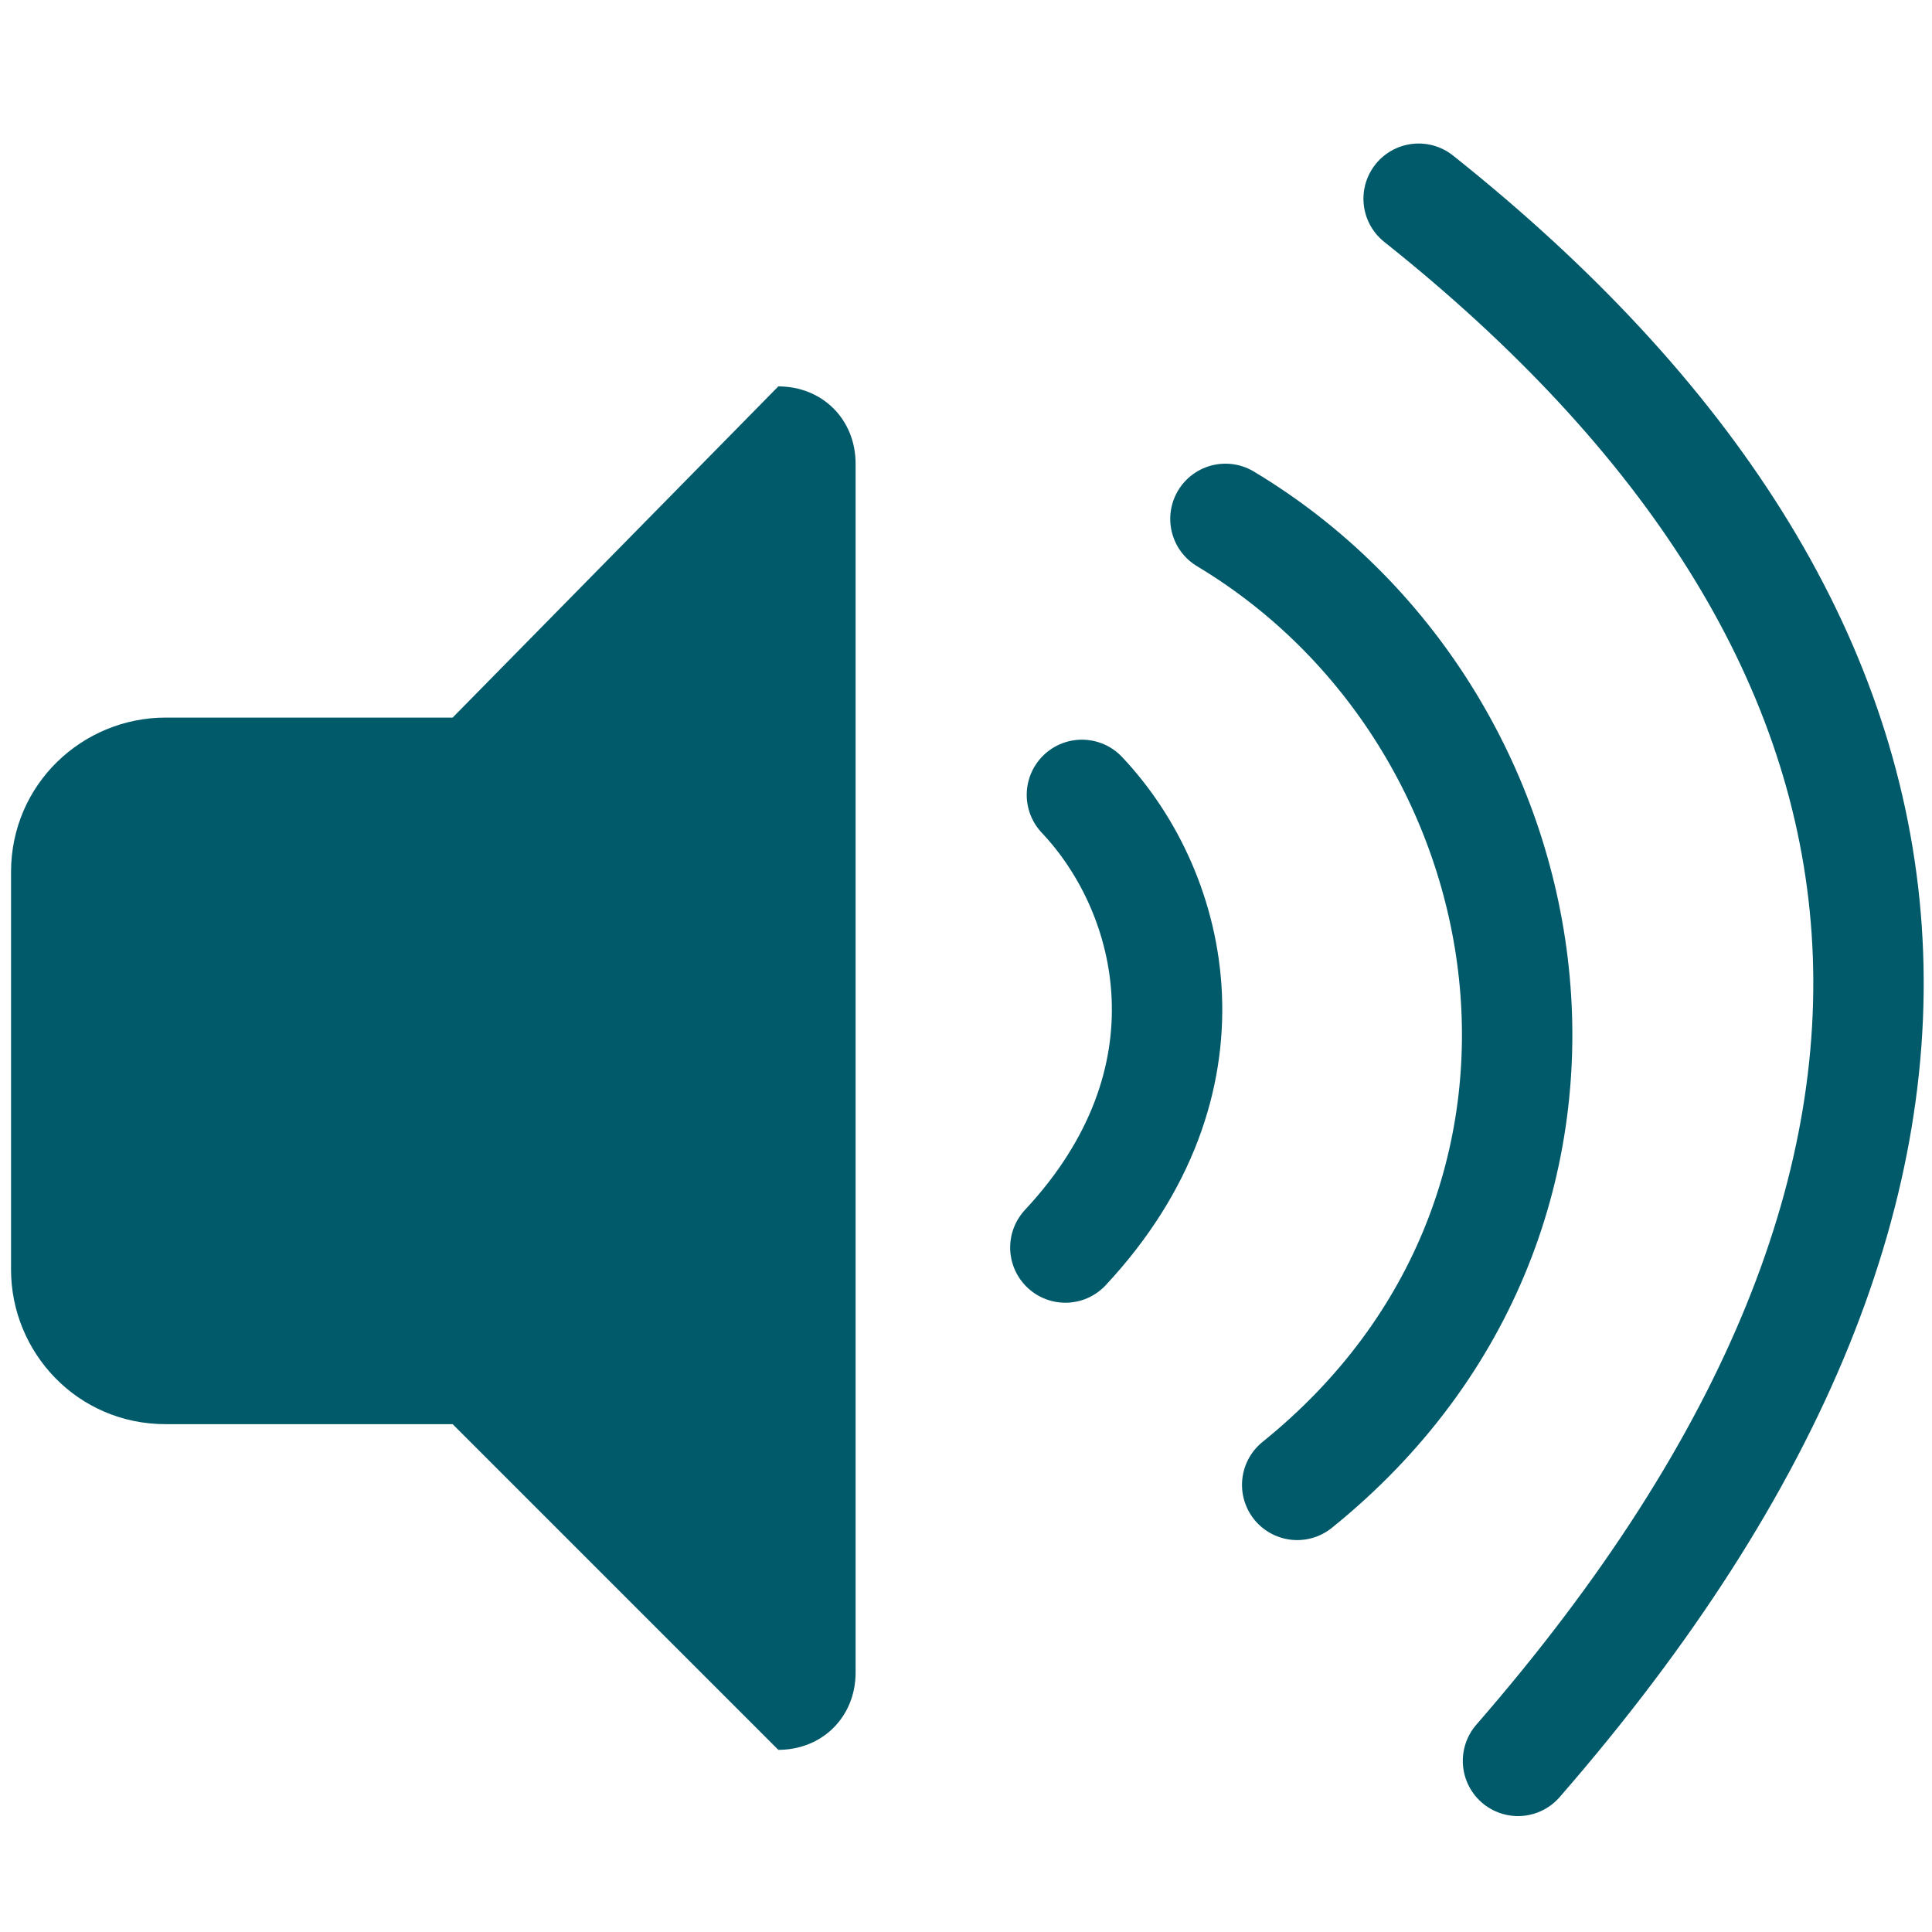 <svg enable-background="new 0 0 35 35" viewBox="0 0 35 35" xmlns="http://www.w3.org/2000/svg"><g fill="none" stroke="#005a6a" stroke-linecap="round" stroke-miterlimit="10" stroke-width="2"><path d="m25.7 3.6c9.8 7.8 11.2 17.5 1.8 28.3"/><path d="m22.2 9.4c6 3.6 7.5 12.5 1.3 17.5"/><path d="m19.6 14.4c1.7 1.8 2.5 5.2-.3 8.2"/></g><path d="m14.1 31.7-5.9-5.9h-5.2c-1.6 0-2.8-1.3-2.8-2.8v-7.2c0-1.6 1.3-2.8 2.8-2.8h5.2l5.9-6c.8 0 1.4.6 1.4 1.4v21.9c0 .8-.6 1.4-1.4 1.4z" fill="#005a6a"/></svg>